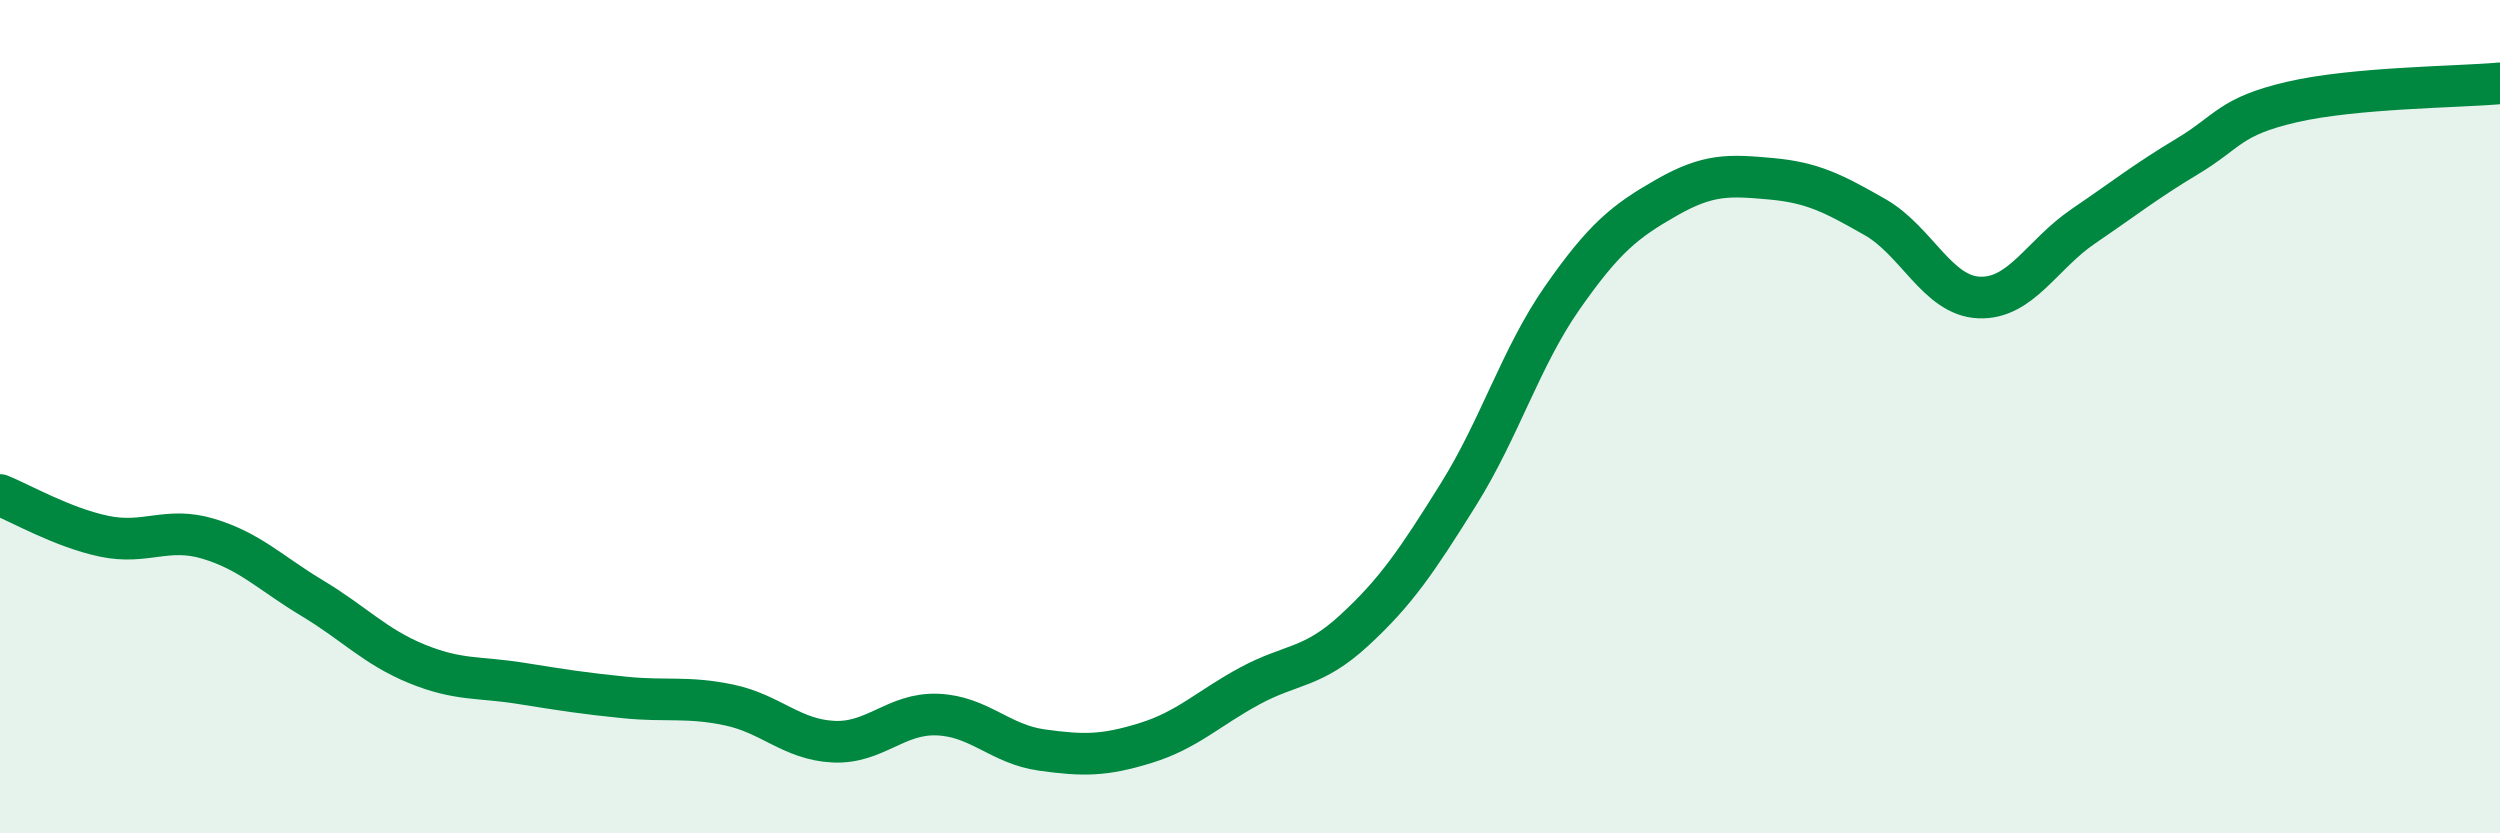 
    <svg width="60" height="20" viewBox="0 0 60 20" xmlns="http://www.w3.org/2000/svg">
      <path
        d="M 0,11.88 C 0.5,12.08 1.5,12.66 2.5,12.87 C 3.5,13.08 4,12.63 5,12.93 C 6,13.23 6.5,13.76 7.5,14.36 C 8.5,14.96 9,15.52 10,15.93 C 11,16.34 11.5,16.24 12.5,16.4 C 13.5,16.56 14,16.64 15,16.74 C 16,16.84 16.5,16.71 17.5,16.92 C 18.5,17.13 19,17.75 20,17.8 C 21,17.85 21.5,17.11 22.5,17.15 C 23.5,17.19 24,17.86 25,18 C 26,18.14 26.5,18.14 27.5,17.83 C 28.5,17.52 29,17 30,16.46 C 31,15.92 31.5,16.05 32.5,15.13 C 33.5,14.21 34,13.47 35,11.87 C 36,10.27 36.5,8.57 37.5,7.14 C 38.5,5.71 39,5.31 40,4.74 C 41,4.17 41.5,4.2 42.5,4.29 C 43.5,4.38 44,4.64 45,5.21 C 46,5.78 46.5,7.1 47.5,7.14 C 48.5,7.18 49,6.11 50,5.43 C 51,4.75 51.5,4.35 52.5,3.75 C 53.5,3.15 53.5,2.8 55,2.45 C 56.5,2.1 59,2.09 60,2L60 20L0 20Z"
        fill="#008740"
        opacity="0.1"
        stroke-linecap="round"
        stroke-linejoin="round"
      />
      <path
        d="M 0,11.88 C 0.5,12.08 1.5,12.66 2.5,12.87 C 3.5,13.08 4,12.63 5,12.93 C 6,13.23 6.5,13.76 7.5,14.36 C 8.5,14.96 9,15.52 10,15.93 C 11,16.34 11.5,16.24 12.5,16.4 C 13.5,16.56 14,16.64 15,16.74 C 16,16.84 16.5,16.71 17.5,16.92 C 18.5,17.13 19,17.75 20,17.8 C 21,17.85 21.5,17.11 22.5,17.15 C 23.5,17.19 24,17.86 25,18 C 26,18.14 26.5,18.14 27.5,17.83 C 28.5,17.52 29,17 30,16.46 C 31,15.92 31.5,16.05 32.5,15.13 C 33.5,14.21 34,13.47 35,11.87 C 36,10.27 36.5,8.57 37.5,7.14 C 38.5,5.71 39,5.31 40,4.74 C 41,4.17 41.5,4.2 42.5,4.29 C 43.5,4.38 44,4.64 45,5.21 C 46,5.78 46.5,7.1 47.5,7.14 C 48.5,7.18 49,6.11 50,5.43 C 51,4.75 51.5,4.35 52.5,3.75 C 53.5,3.15 53.5,2.8 55,2.45 C 56.5,2.1 59,2.09 60,2"
        stroke="#008740"
        stroke-width="1"
        fill="none"
        stroke-linecap="round"
        stroke-linejoin="round"
      />
    </svg>
  